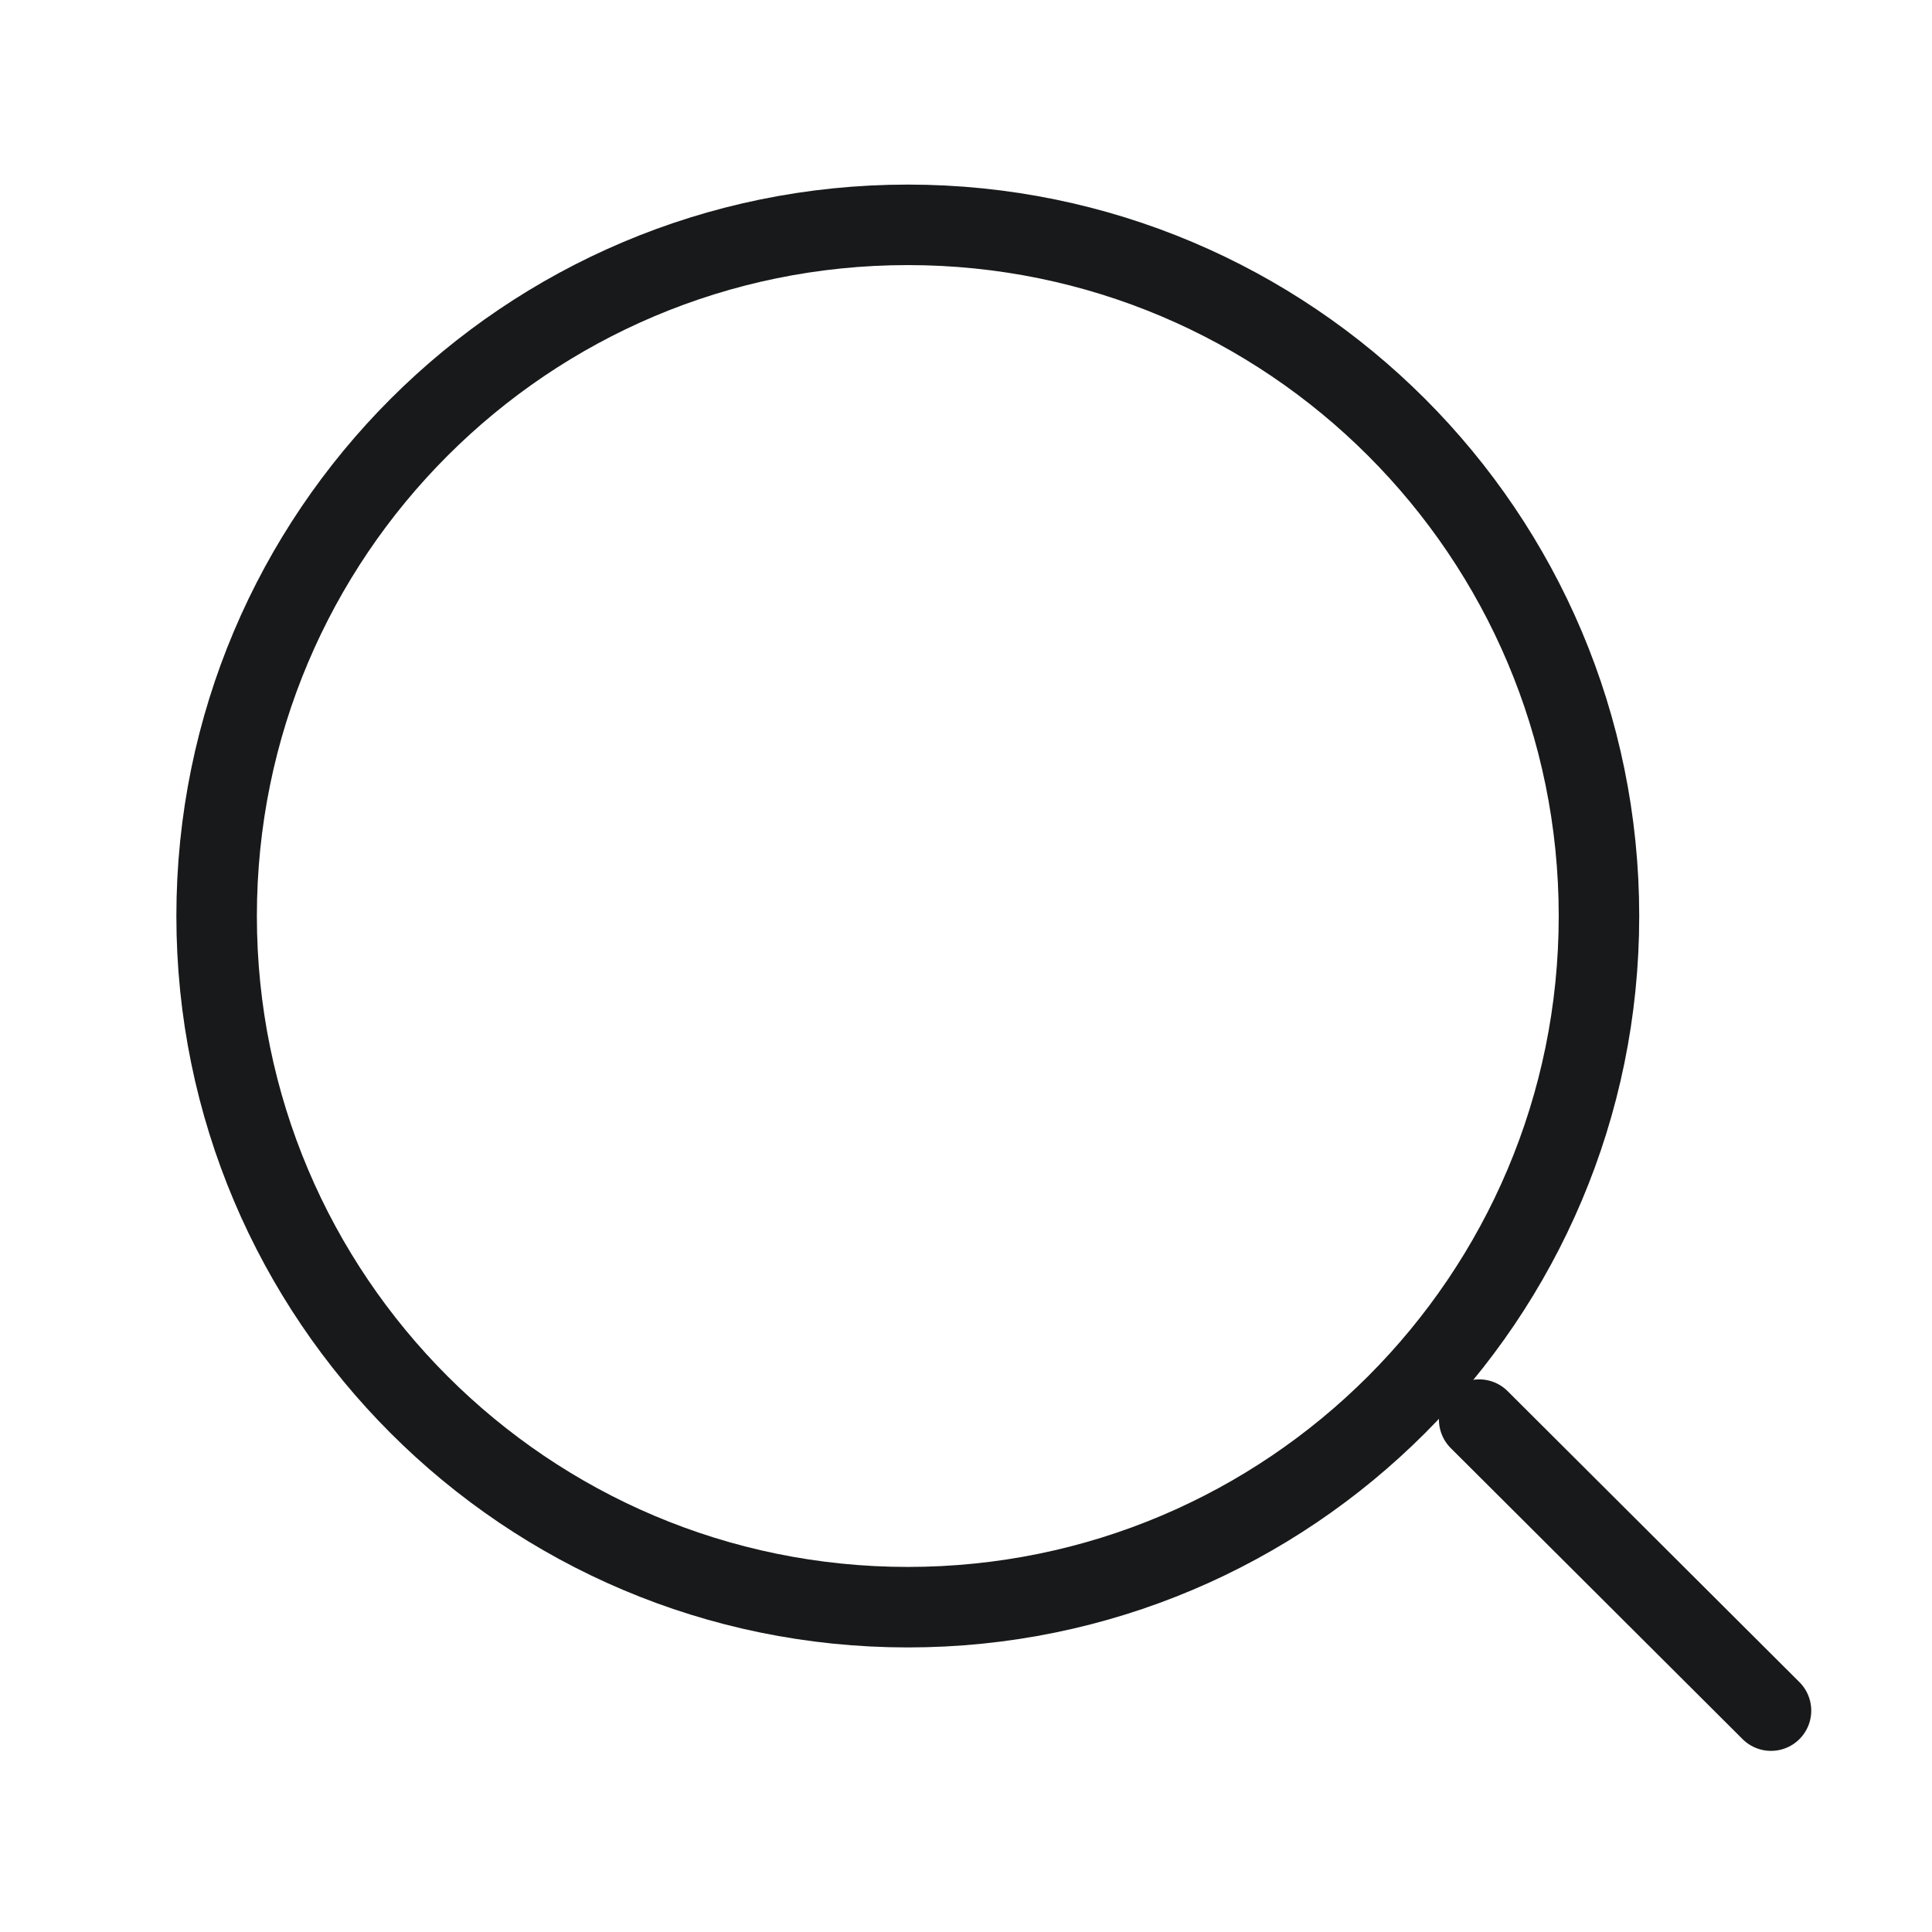 <svg width="24" height="24" viewBox="0 0 24 24" fill="none" xmlns="http://www.w3.org/2000/svg">
<path fill-rule="evenodd" clip-rule="evenodd" d="M11.277 2.793C16.019 2.793 19.863 6.637 19.863 11.379C19.863 16.12 16.019 19.965 11.277 19.965C6.536 19.965 2.691 16.12 2.691 11.379C2.691 6.637 6.536 2.793 11.277 2.793Z" stroke="#18191A" stroke-linecap="round"/>
<path d="M18.375 17.635L22 21.25" stroke="#18191A" stroke-linecap="round"/>
</svg>
